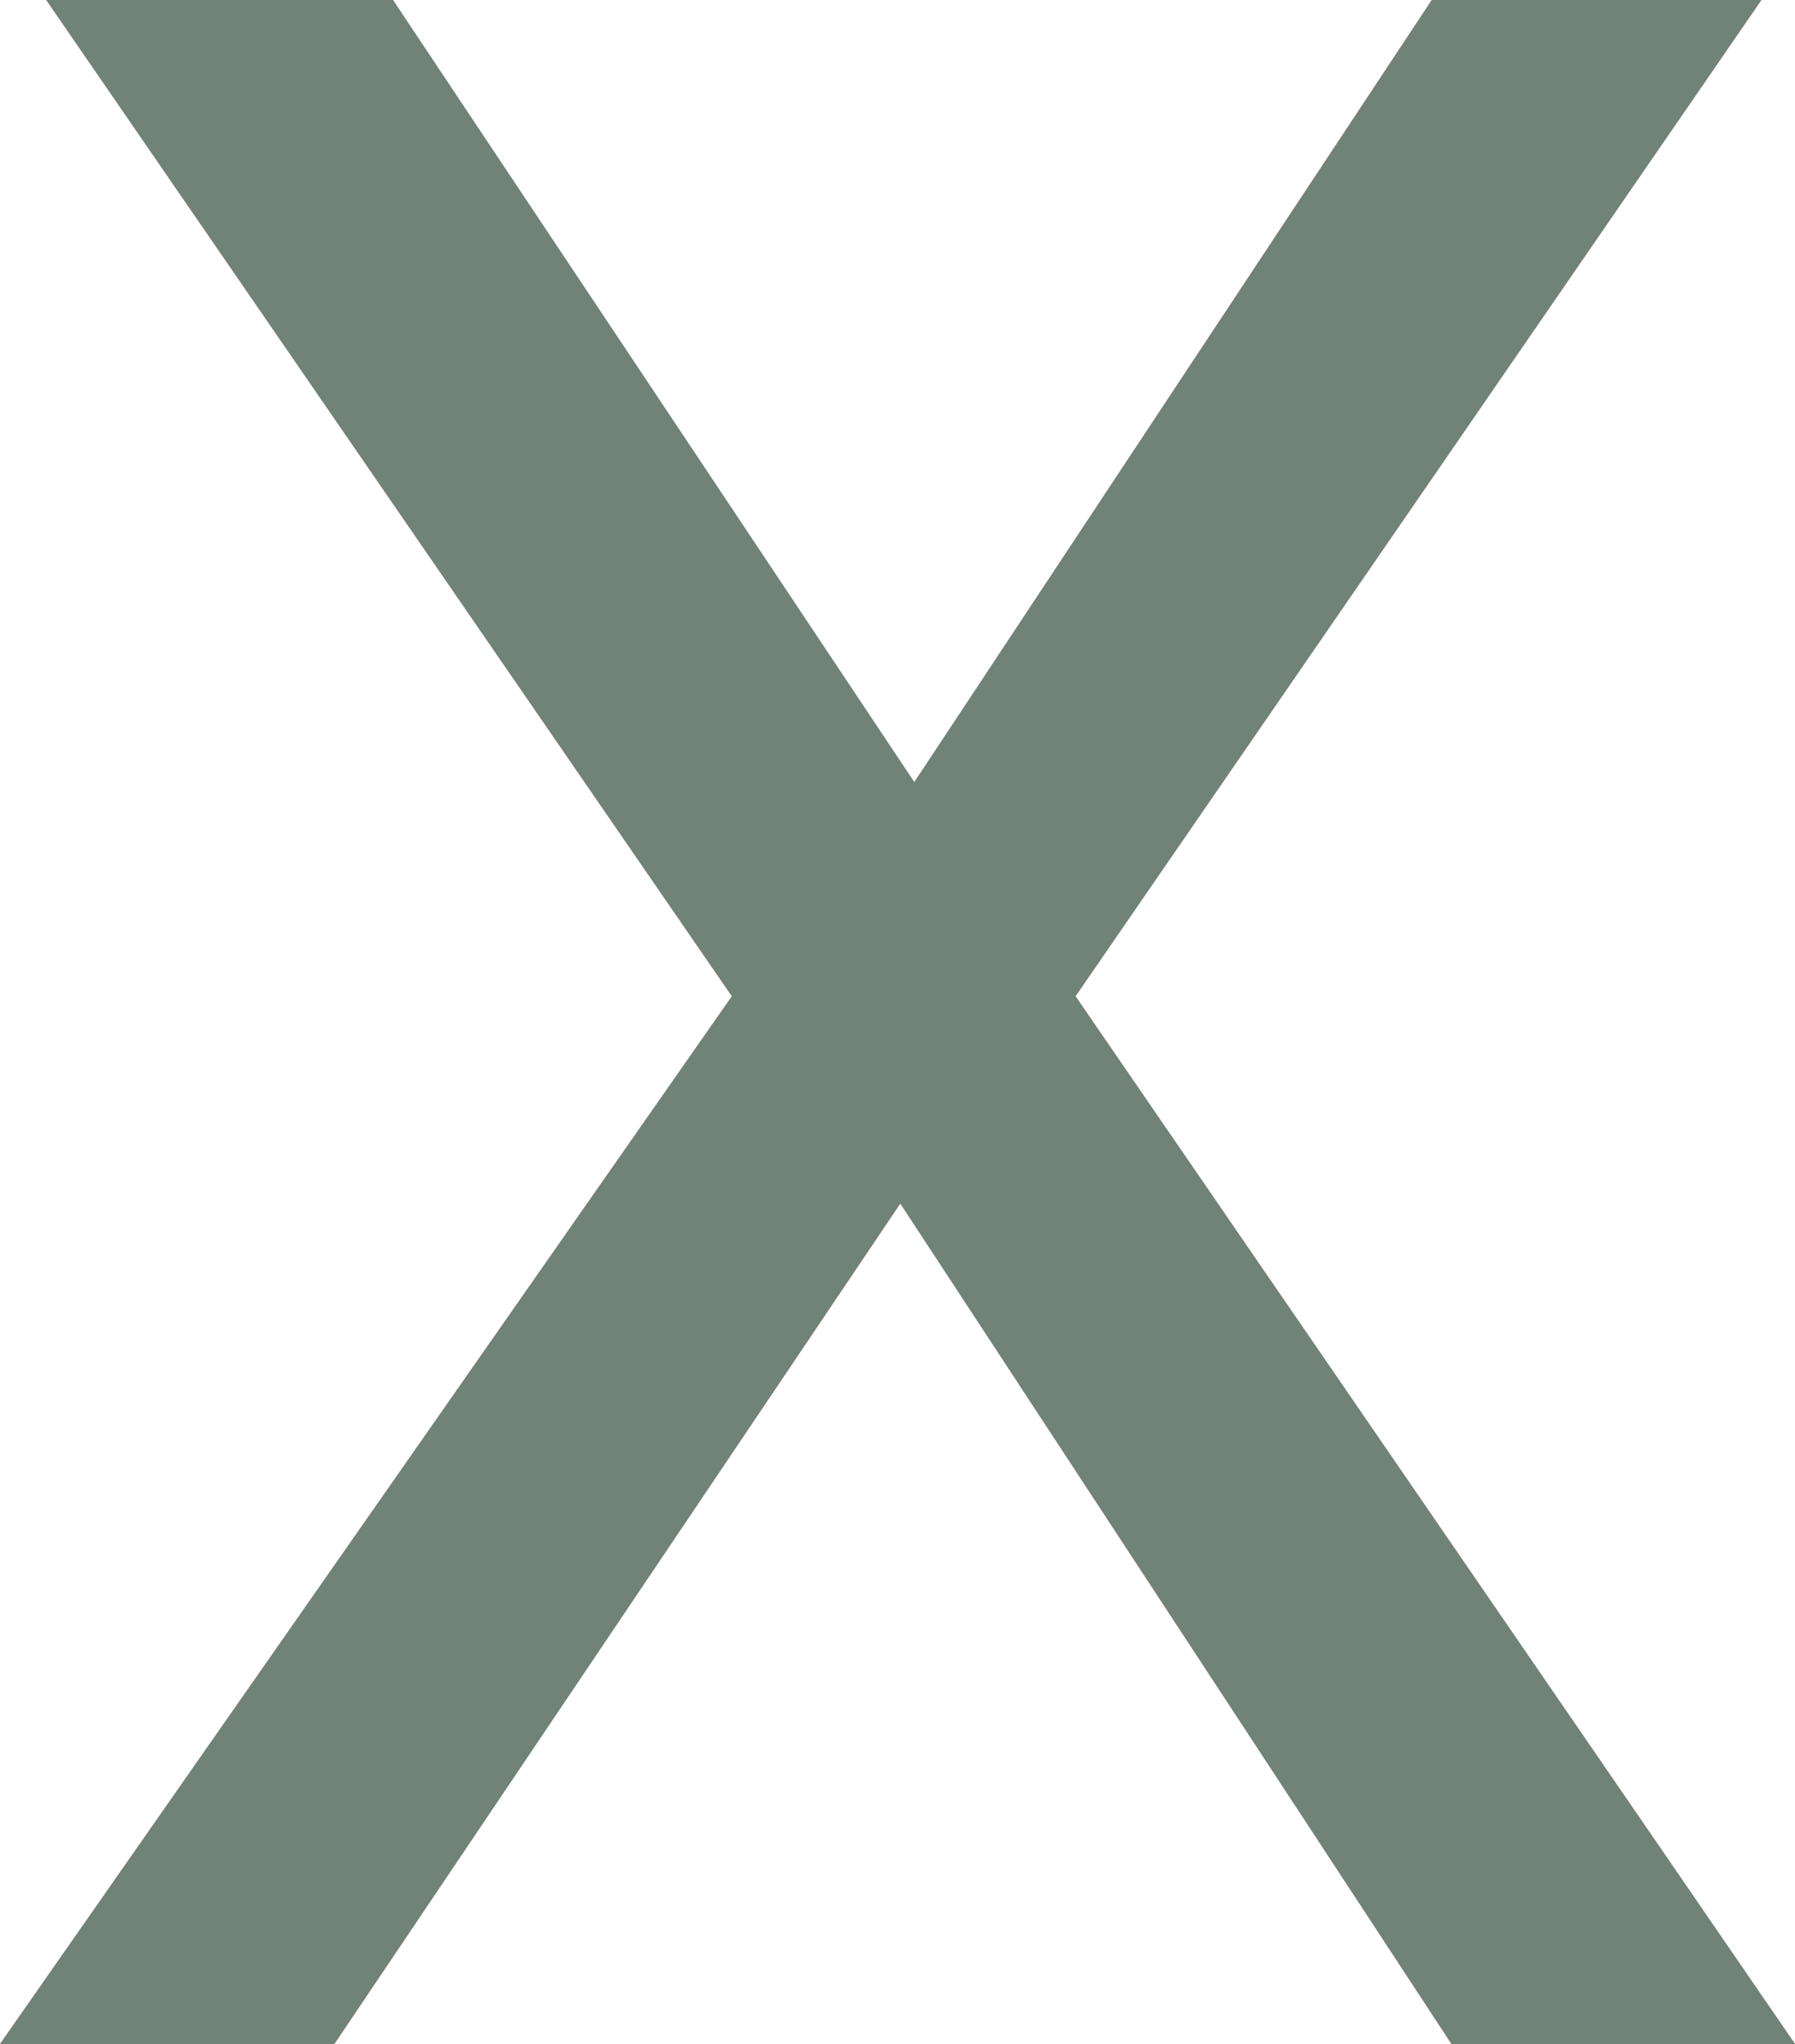 <svg xmlns="http://www.w3.org/2000/svg" width="14.487" height="16.498" viewBox="0 0 14.487 16.498">
  <path id="Path_4135" data-name="Path 4135" d="M-4.5,0H-7.2l5.907-8.457L-6.828-16.5h2.8L.18-10.186,4.357-16.5H7.019L1.482-8.457,7.289,0H4.515L.067-6.783Z" transform="translate(7.199 16.498)" fill="#132f1e" opacity="0.6"/>
</svg>
